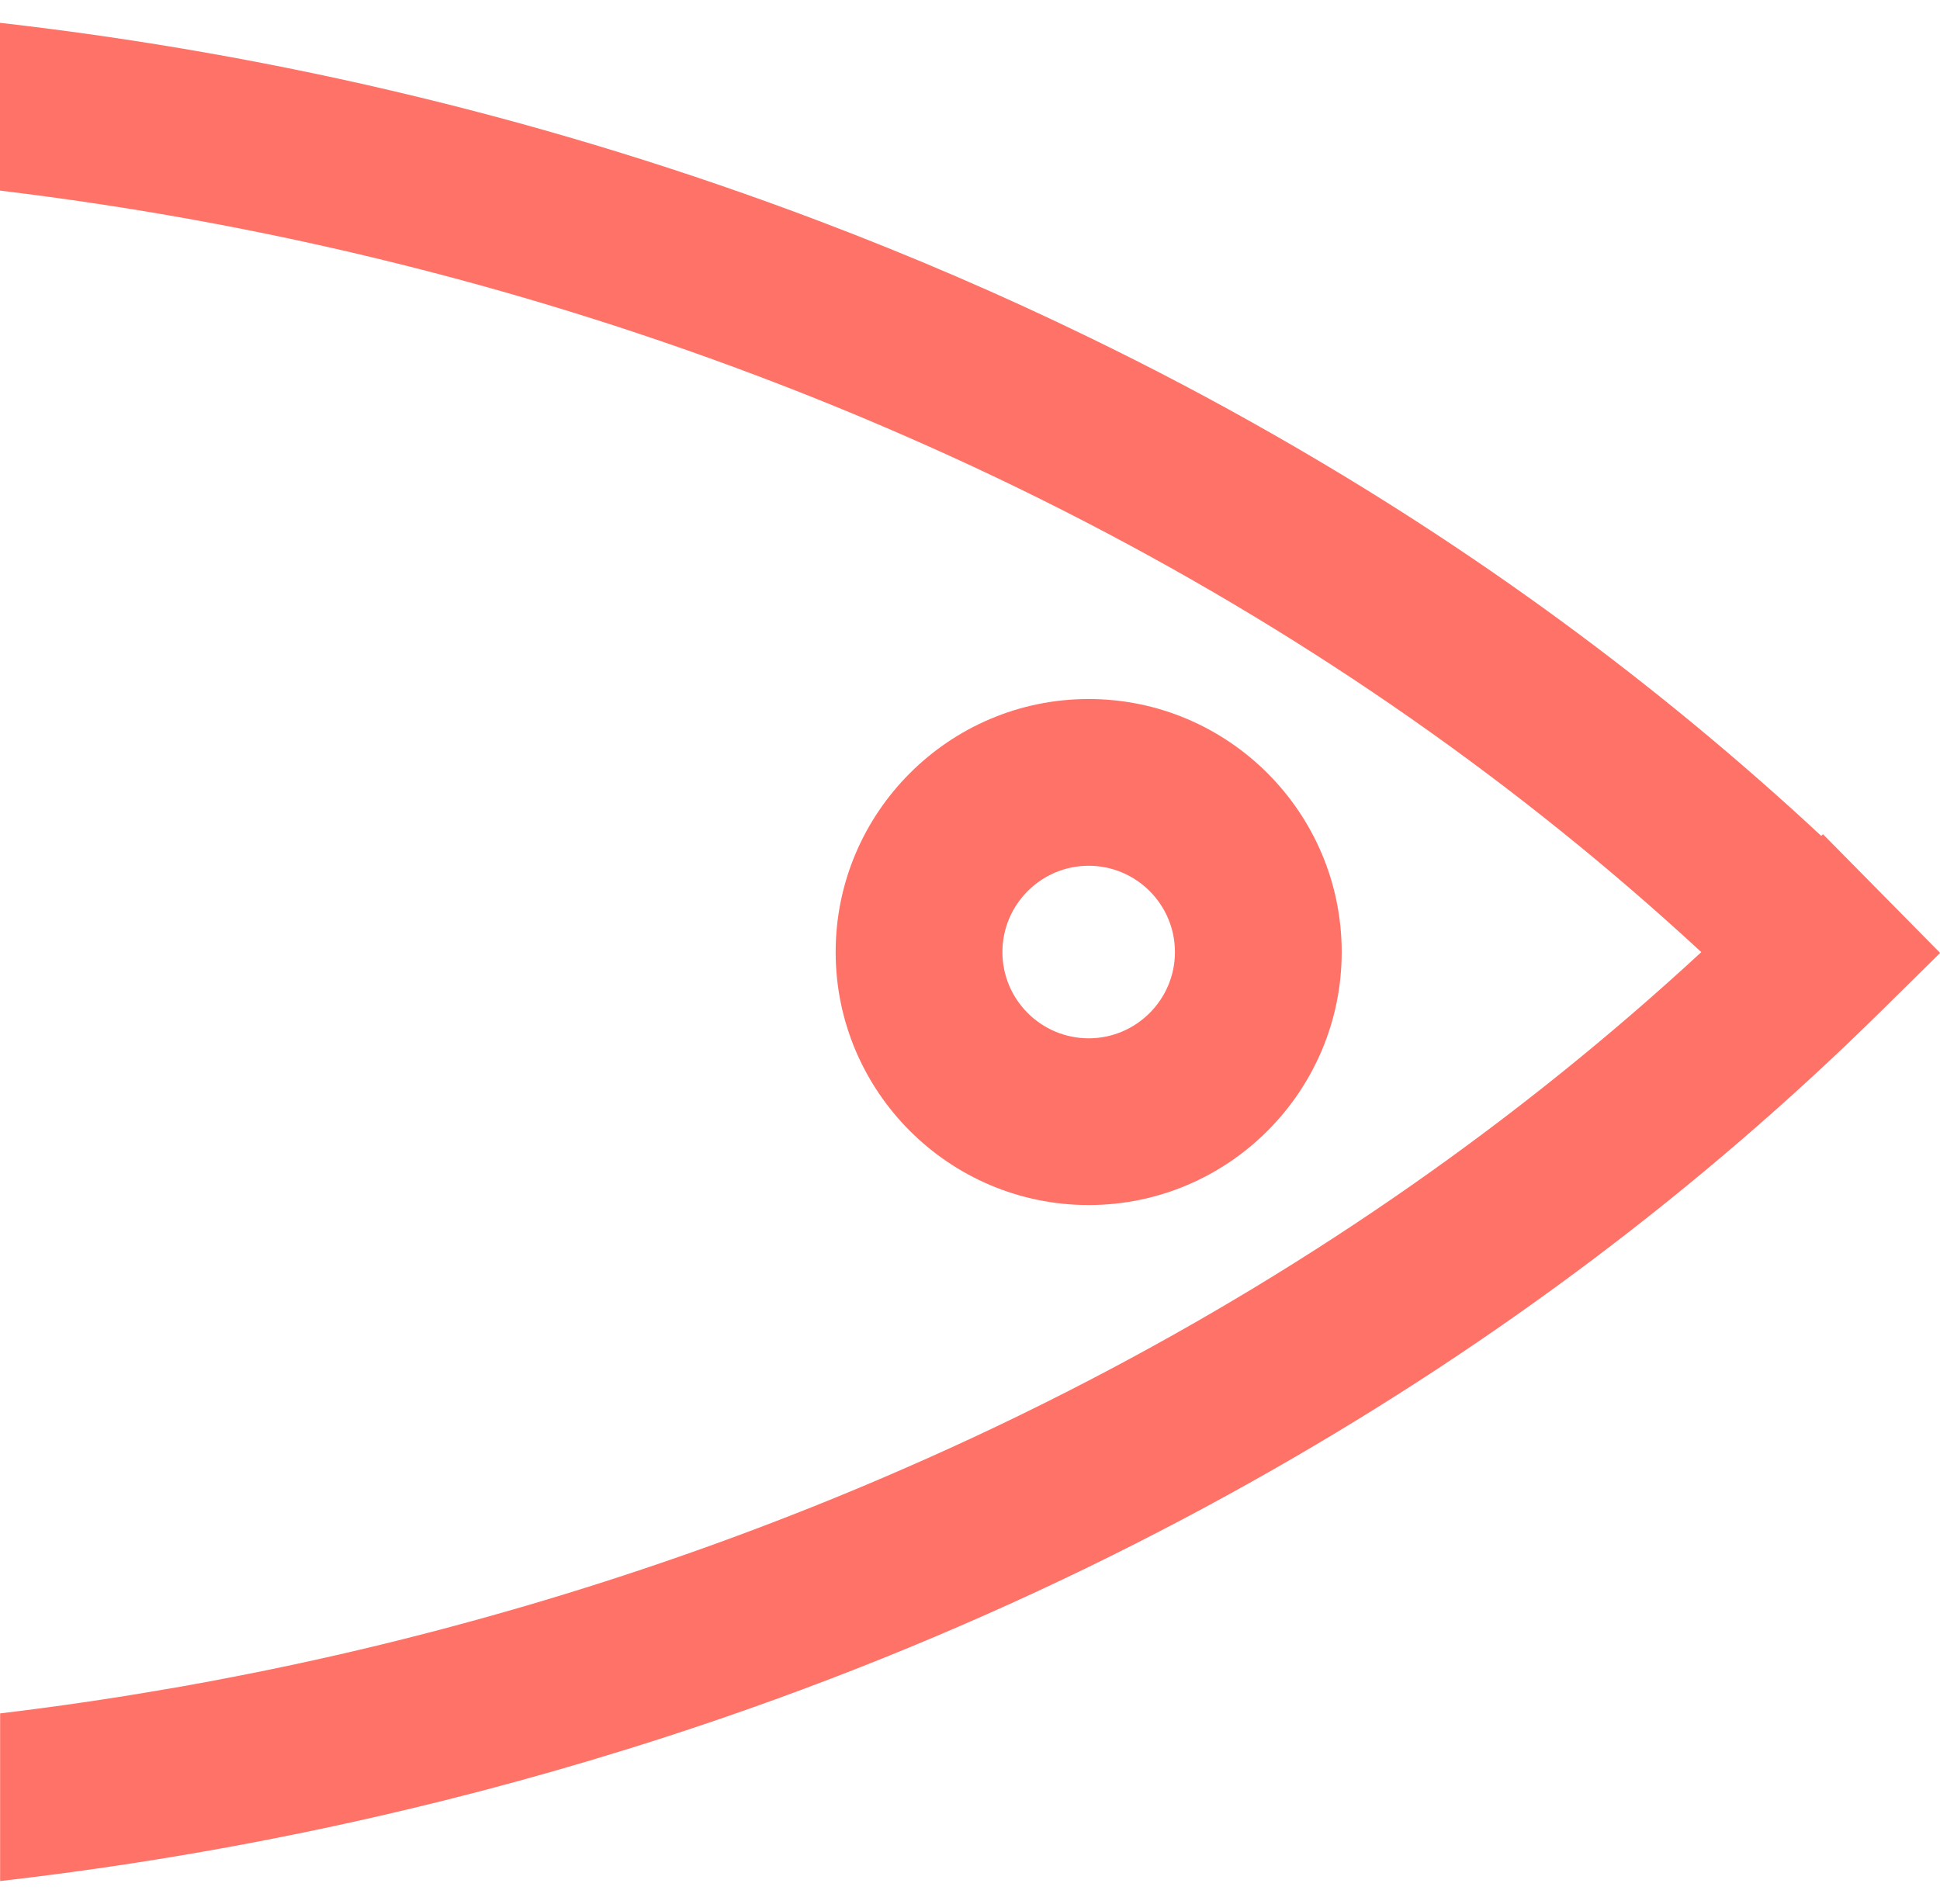 <?xml version="1.0" encoding="UTF-8"?>
<svg id="Layer_1" xmlns="http://www.w3.org/2000/svg" version="1.1" viewBox="0 0 316.89 311.09">
  <!-- Generator: Adobe Illustrator 29.8.1, SVG Export Plug-In . SVG Version: 2.1.1 Build 2)  -->
  <defs>
    <style>
      .st0 {
        fill: #ff7267;
      }
    </style>
  </defs>
  <path class="st0" d="M297.77,136.3l-.28.26c-26.9-25.02-56.77-46.91-89.33-65.49-9.86-5.64-19.96-10.97-30.31-15.98-14.24-6.93-28.94-13.26-44.07-18.99C90.79,19.81,46,8.98,0,3.73v27.41c42.4,5.1,83.68,15.17,123.34,30.12,8.2,3.09,16.27,6.37,24.19,9.83,10.34,4.5,20.44,9.32,30.29,14.44,36.9,19.16,70.41,42.6,100.08,70.02-29.67,27.41-63.17,50.83-100.06,69.99-9.87,5.13-19.99,9.96-30.34,14.46-7.91,3.46-15.97,6.73-24.16,9.82-16.33,6.16-32.93,11.48-49.77,15.97-1.28.35-2.55.68-3.84,1.01h0c-1.29.34-2.58.67-3.87.99-9.68,2.43-19.43,4.58-29.26,6.45-1.57.31-3.14.6-4.71.88-1.61.3-3.23.59-4.84.85h0c-8.96,1.55-17.97,2.87-27.03,3.95v27.39c24.03-2.76,47.69-7.03,70.81-12.74,1.24-.3,2.49-.61,3.73-.94,1.26-.31,2.51-.63,3.76-.96,8.11-2.12,16.14-4.42,24.09-6.89h.01c1.08-.33,2.16-.67,3.24-1.02,1.11-.35,2.23-.71,3.34-1.07,23.73-7.7,46.75-16.96,68.84-27.7,10.31-5.02,20.42-10.36,30.31-16.01,36.39-20.79,69.76-45.84,99.06-74.73l9.7-9.57-19.12-19.38Z"/>
  <path class="st0" d="M177.83,114.2c-22.79,0-41.33,18.55-41.33,41.34s18.54,41.33,41.33,41.33,41.33-18.54,41.33-41.33-18.54-41.34-41.33-41.34ZM177.83,169.63c-7.77,0-14.09-6.32-14.09-14.09s6.32-14.1,14.09-14.1,14.09,6.33,14.09,14.1-6.32,14.09-14.09,14.09Z"/>
</svg>
